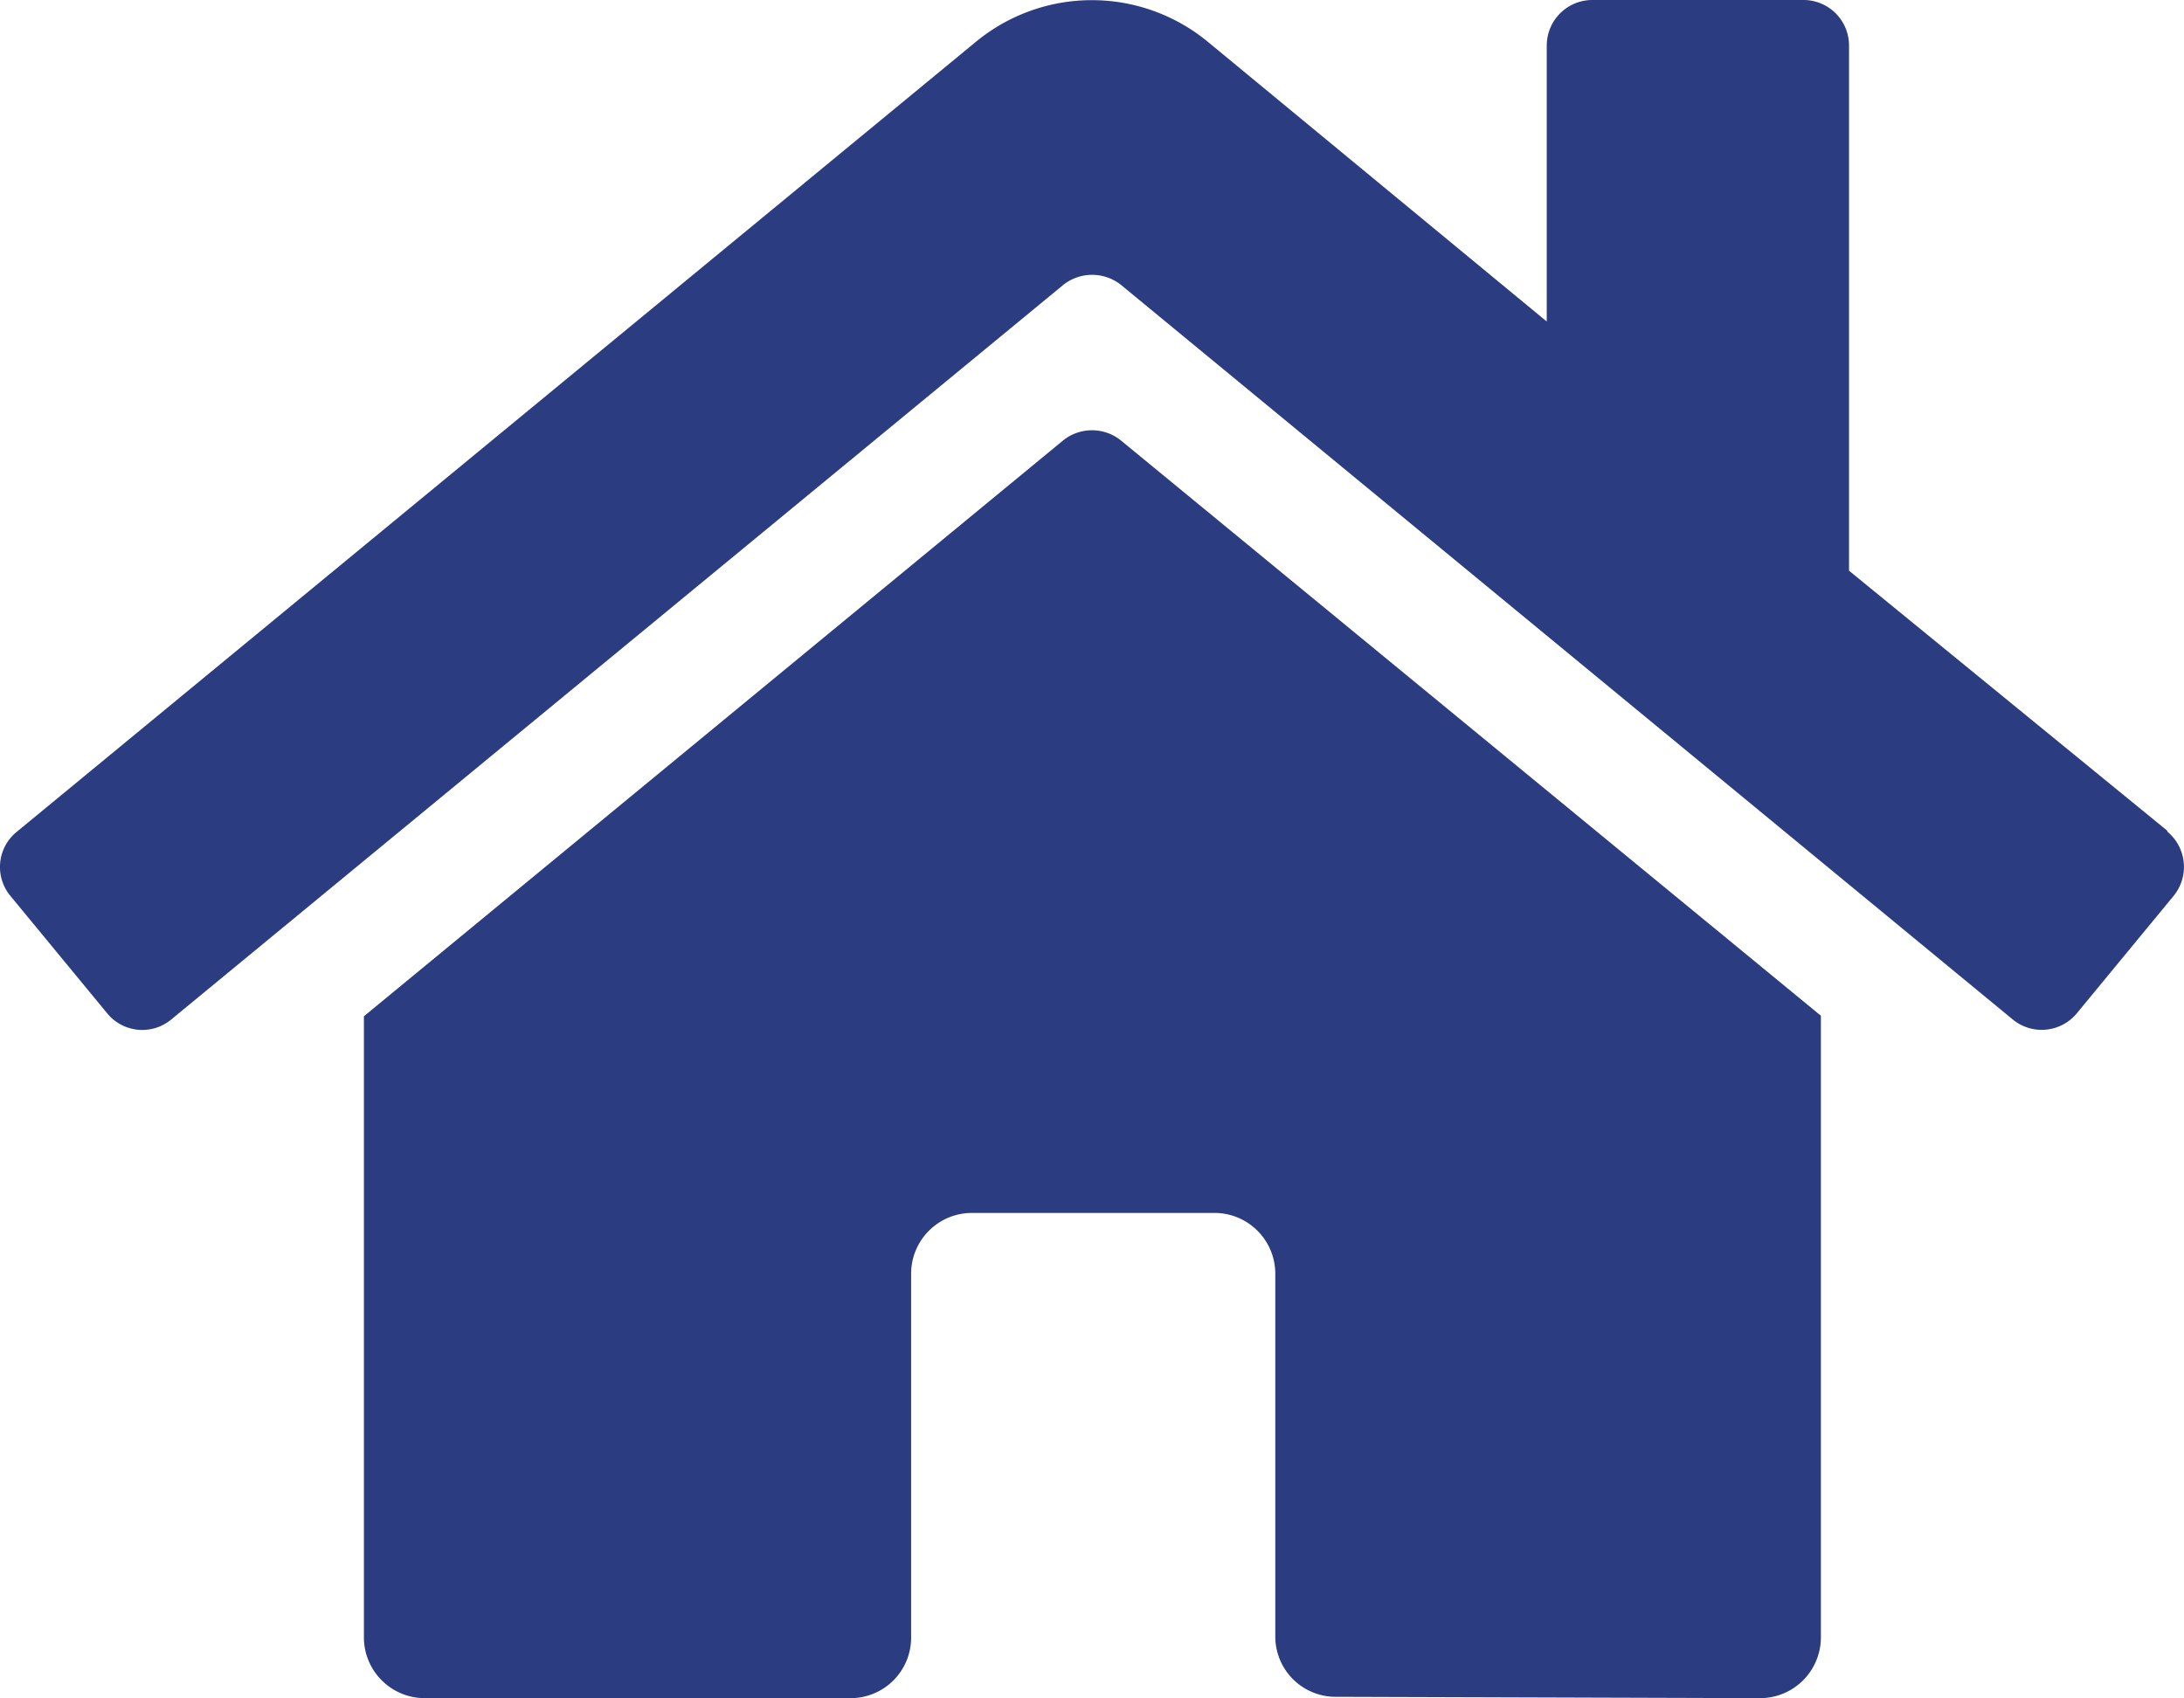 <svg xmlns="http://www.w3.org/2000/svg" viewBox="0 0 81.5 63.38"><defs><style>.cls-1{fill:#2b3c81;}</style></defs><g id="Layer_2" data-name="Layer 2"><g id="Layer_1-2" data-name="Layer 1"><path id="Icon_awesome-home" data-name="Icon awesome-home" class="cls-1" d="M39.67,16.44,13.58,37.93V61.11a2.27,2.27,0,0,0,2.27,2.27l15.85,0A2.26,2.26,0,0,0,34,61.07V47.53a2.27,2.27,0,0,1,2.27-2.26h9.05a2.27,2.27,0,0,1,2.27,2.26h0V61.06a2.25,2.25,0,0,0,2.25,2.27h0l15.85.05a2.27,2.27,0,0,0,2.26-2.27h0V37.91L41.83,16.44A1.72,1.72,0,0,0,39.67,16.44ZM80.87,31,69,21.3V1.7A1.7,1.7,0,0,0,67.34,0H59.42a1.7,1.7,0,0,0-1.7,1.7h0V12L45.06,1.55a6.8,6.8,0,0,0-8.63,0L.62,31.05a1.69,1.69,0,0,0-.23,2.39L4,37.82a1.69,1.69,0,0,0,2.39.23L39.67,10.64a1.73,1.73,0,0,1,2.17,0L75.11,38.05a1.7,1.7,0,0,0,2.39-.23l3.61-4.38a1.71,1.71,0,0,0-.23-2.4Z"/></g></g></svg>